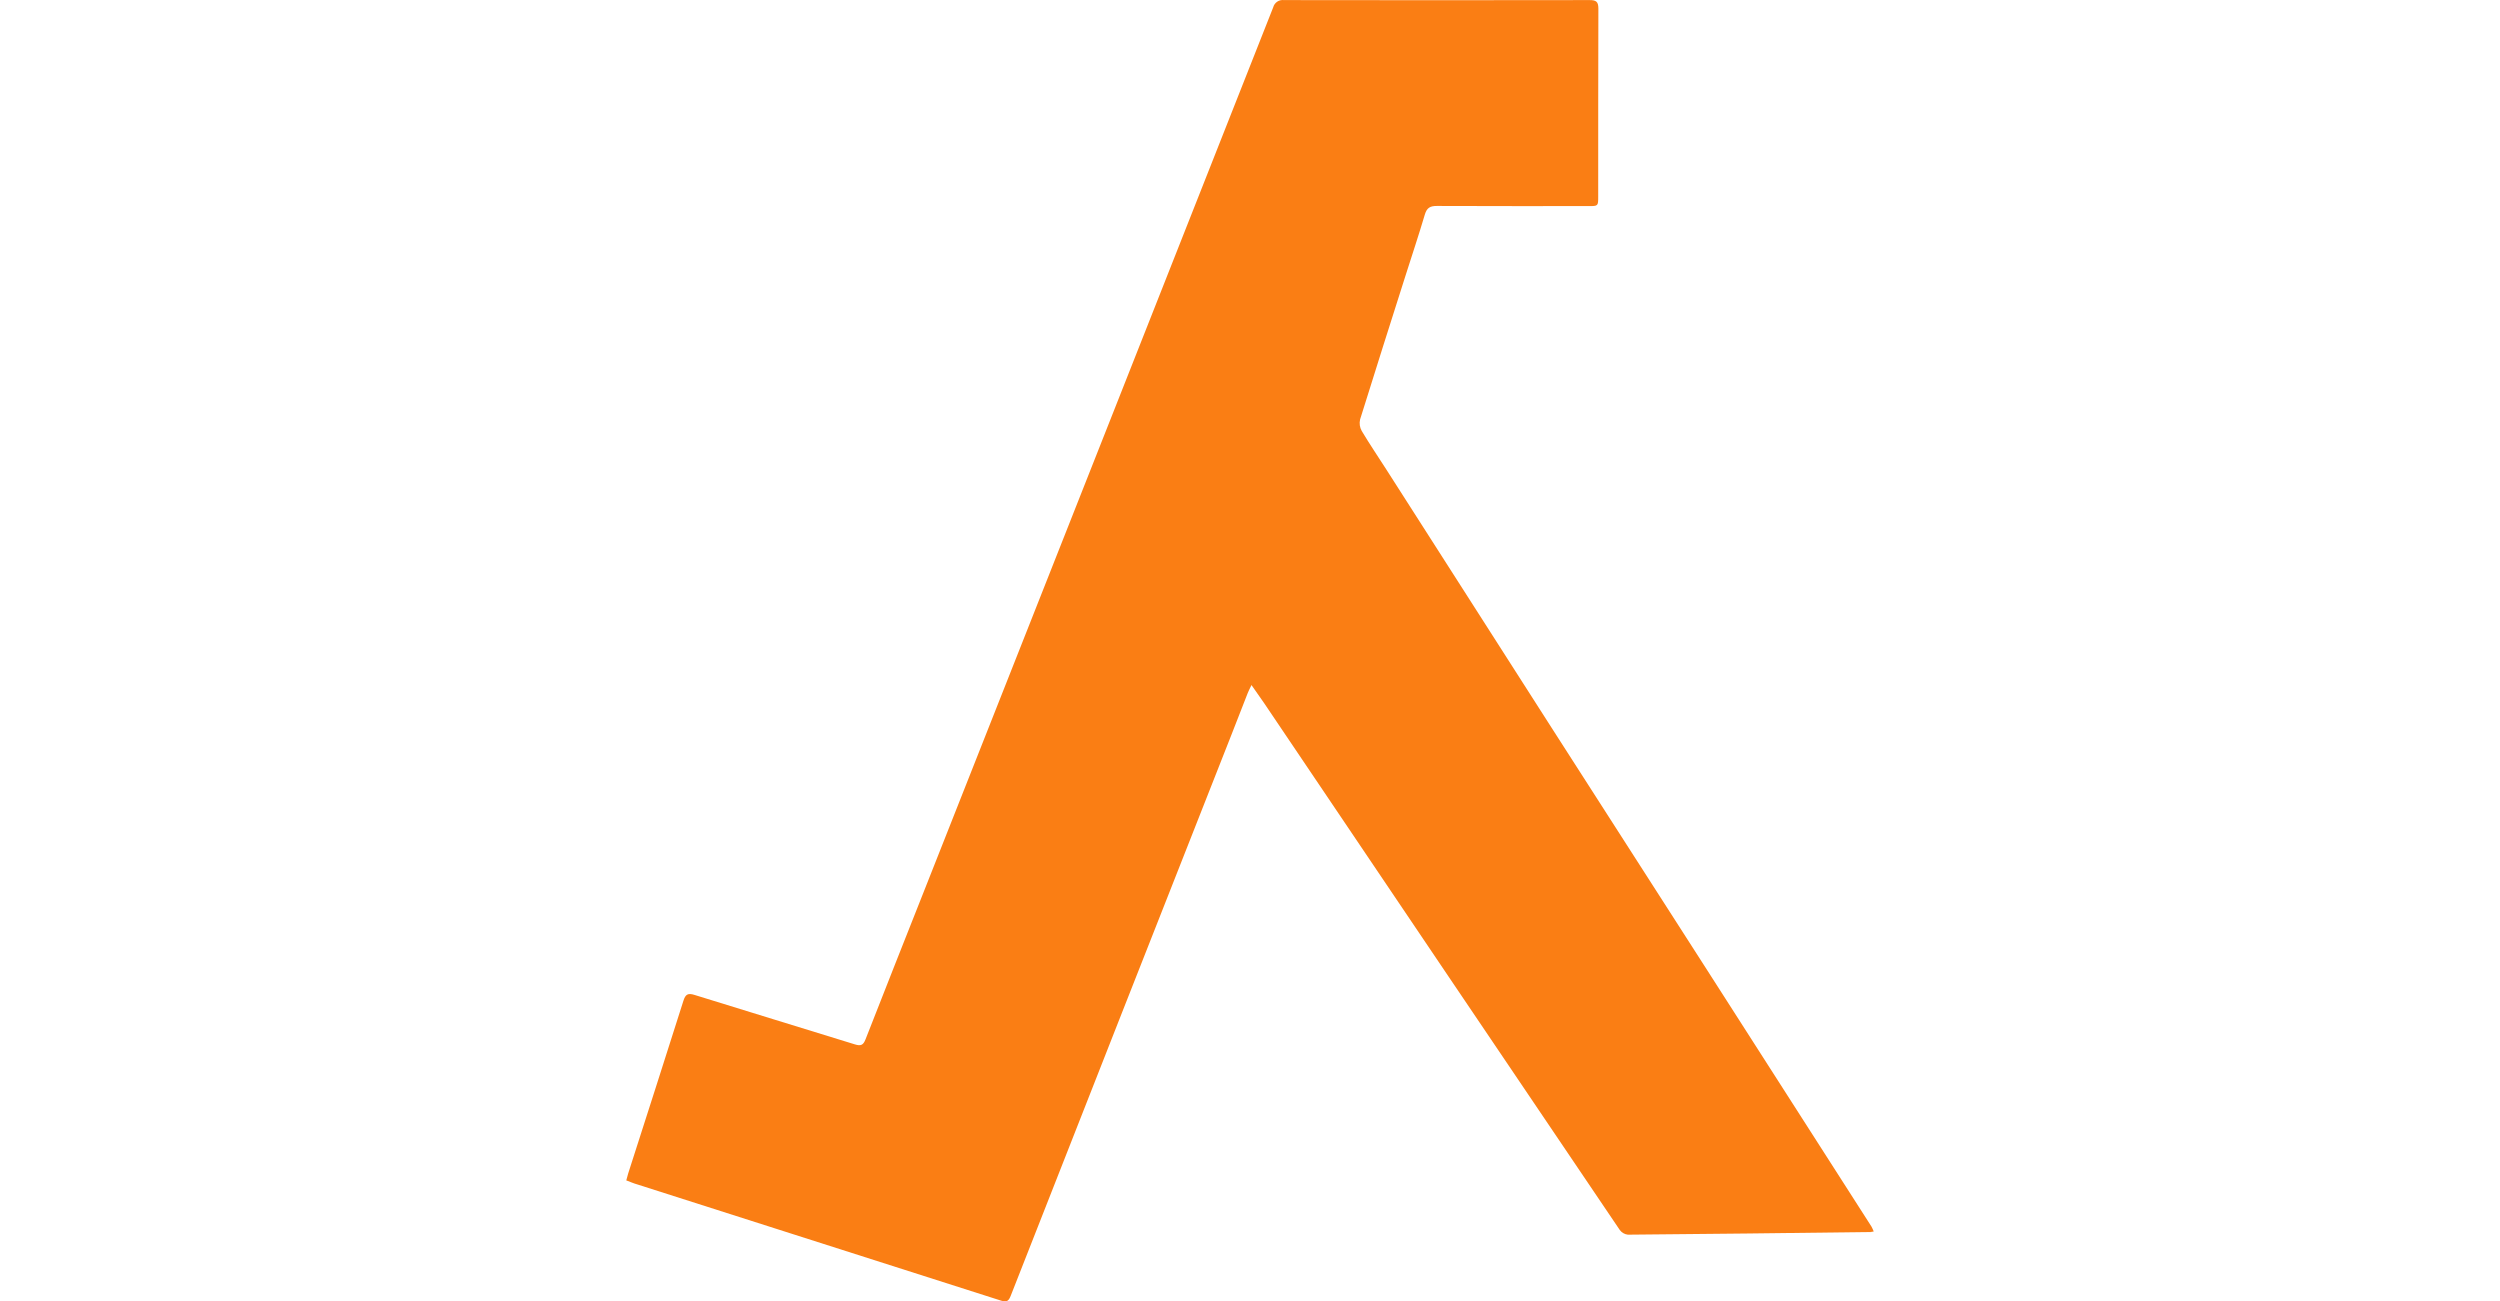 <?xml version="1.0" encoding="UTF-8"?>
<svg xmlns="http://www.w3.org/2000/svg" width="146" height="76" viewBox="0 0 146 76" fill="none">
  <path d="M73.087 40.007C73.364 40.404 73.598 40.73 73.823 41.06C77.409 46.376 80.994 51.691 84.578 57.005C87.912 61.948 91.25 66.888 94.592 71.826C94.704 71.982 94.877 72.084 95.067 72.105C99.785 72.064 104.501 72.012 109.216 71.95C109.268 71.95 109.322 71.934 109.425 71.919C109.387 71.819 109.343 71.723 109.292 71.629C106.002 66.493 102.712 61.358 99.422 56.224C96.504 51.673 93.584 47.125 90.662 42.577C87.424 37.524 84.188 32.467 80.954 27.407C80.476 26.66 79.98 25.929 79.526 25.169C79.41 24.965 79.375 24.725 79.429 24.496C80.3 21.698 81.189 18.907 82.076 16.116C82.456 14.921 82.854 13.732 83.21 12.53C83.325 12.143 83.514 12.026 83.907 12.028C86.87 12.04 89.816 12.036 92.771 12.036C93.333 12.036 93.335 12.036 93.335 11.478C93.335 7.82 93.335 4.162 93.345 0.503C93.345 0.096 93.213 0.005 92.833 0.005C86.884 0.015 80.933 0.015 74.982 0.005C74.696 -0.032 74.427 0.151 74.354 0.431C71.216 8.379 68.079 16.323 64.941 24.264C61.28 33.526 57.619 42.788 53.958 52.052C52.822 54.927 51.677 57.801 50.552 60.684C50.418 61.035 50.279 61.101 49.926 60.992C46.808 60.022 43.682 59.078 40.565 58.105C40.173 57.982 40.03 58.064 39.908 58.456C38.844 61.821 37.76 65.179 36.683 68.54C36.646 68.656 36.618 68.774 36.575 68.935C36.798 69.018 37.007 69.111 37.221 69.171C44.31 71.433 51.395 73.696 58.477 75.961C58.815 76.068 58.916 75.952 59.029 75.666C61.192 70.147 63.36 64.63 65.533 59.116C67.659 53.716 69.786 48.317 71.913 42.917C72.233 42.106 72.546 41.291 72.865 40.48C72.916 40.342 72.986 40.221 73.087 40.007Z" fill="#FA7E14"></path>
</svg>
